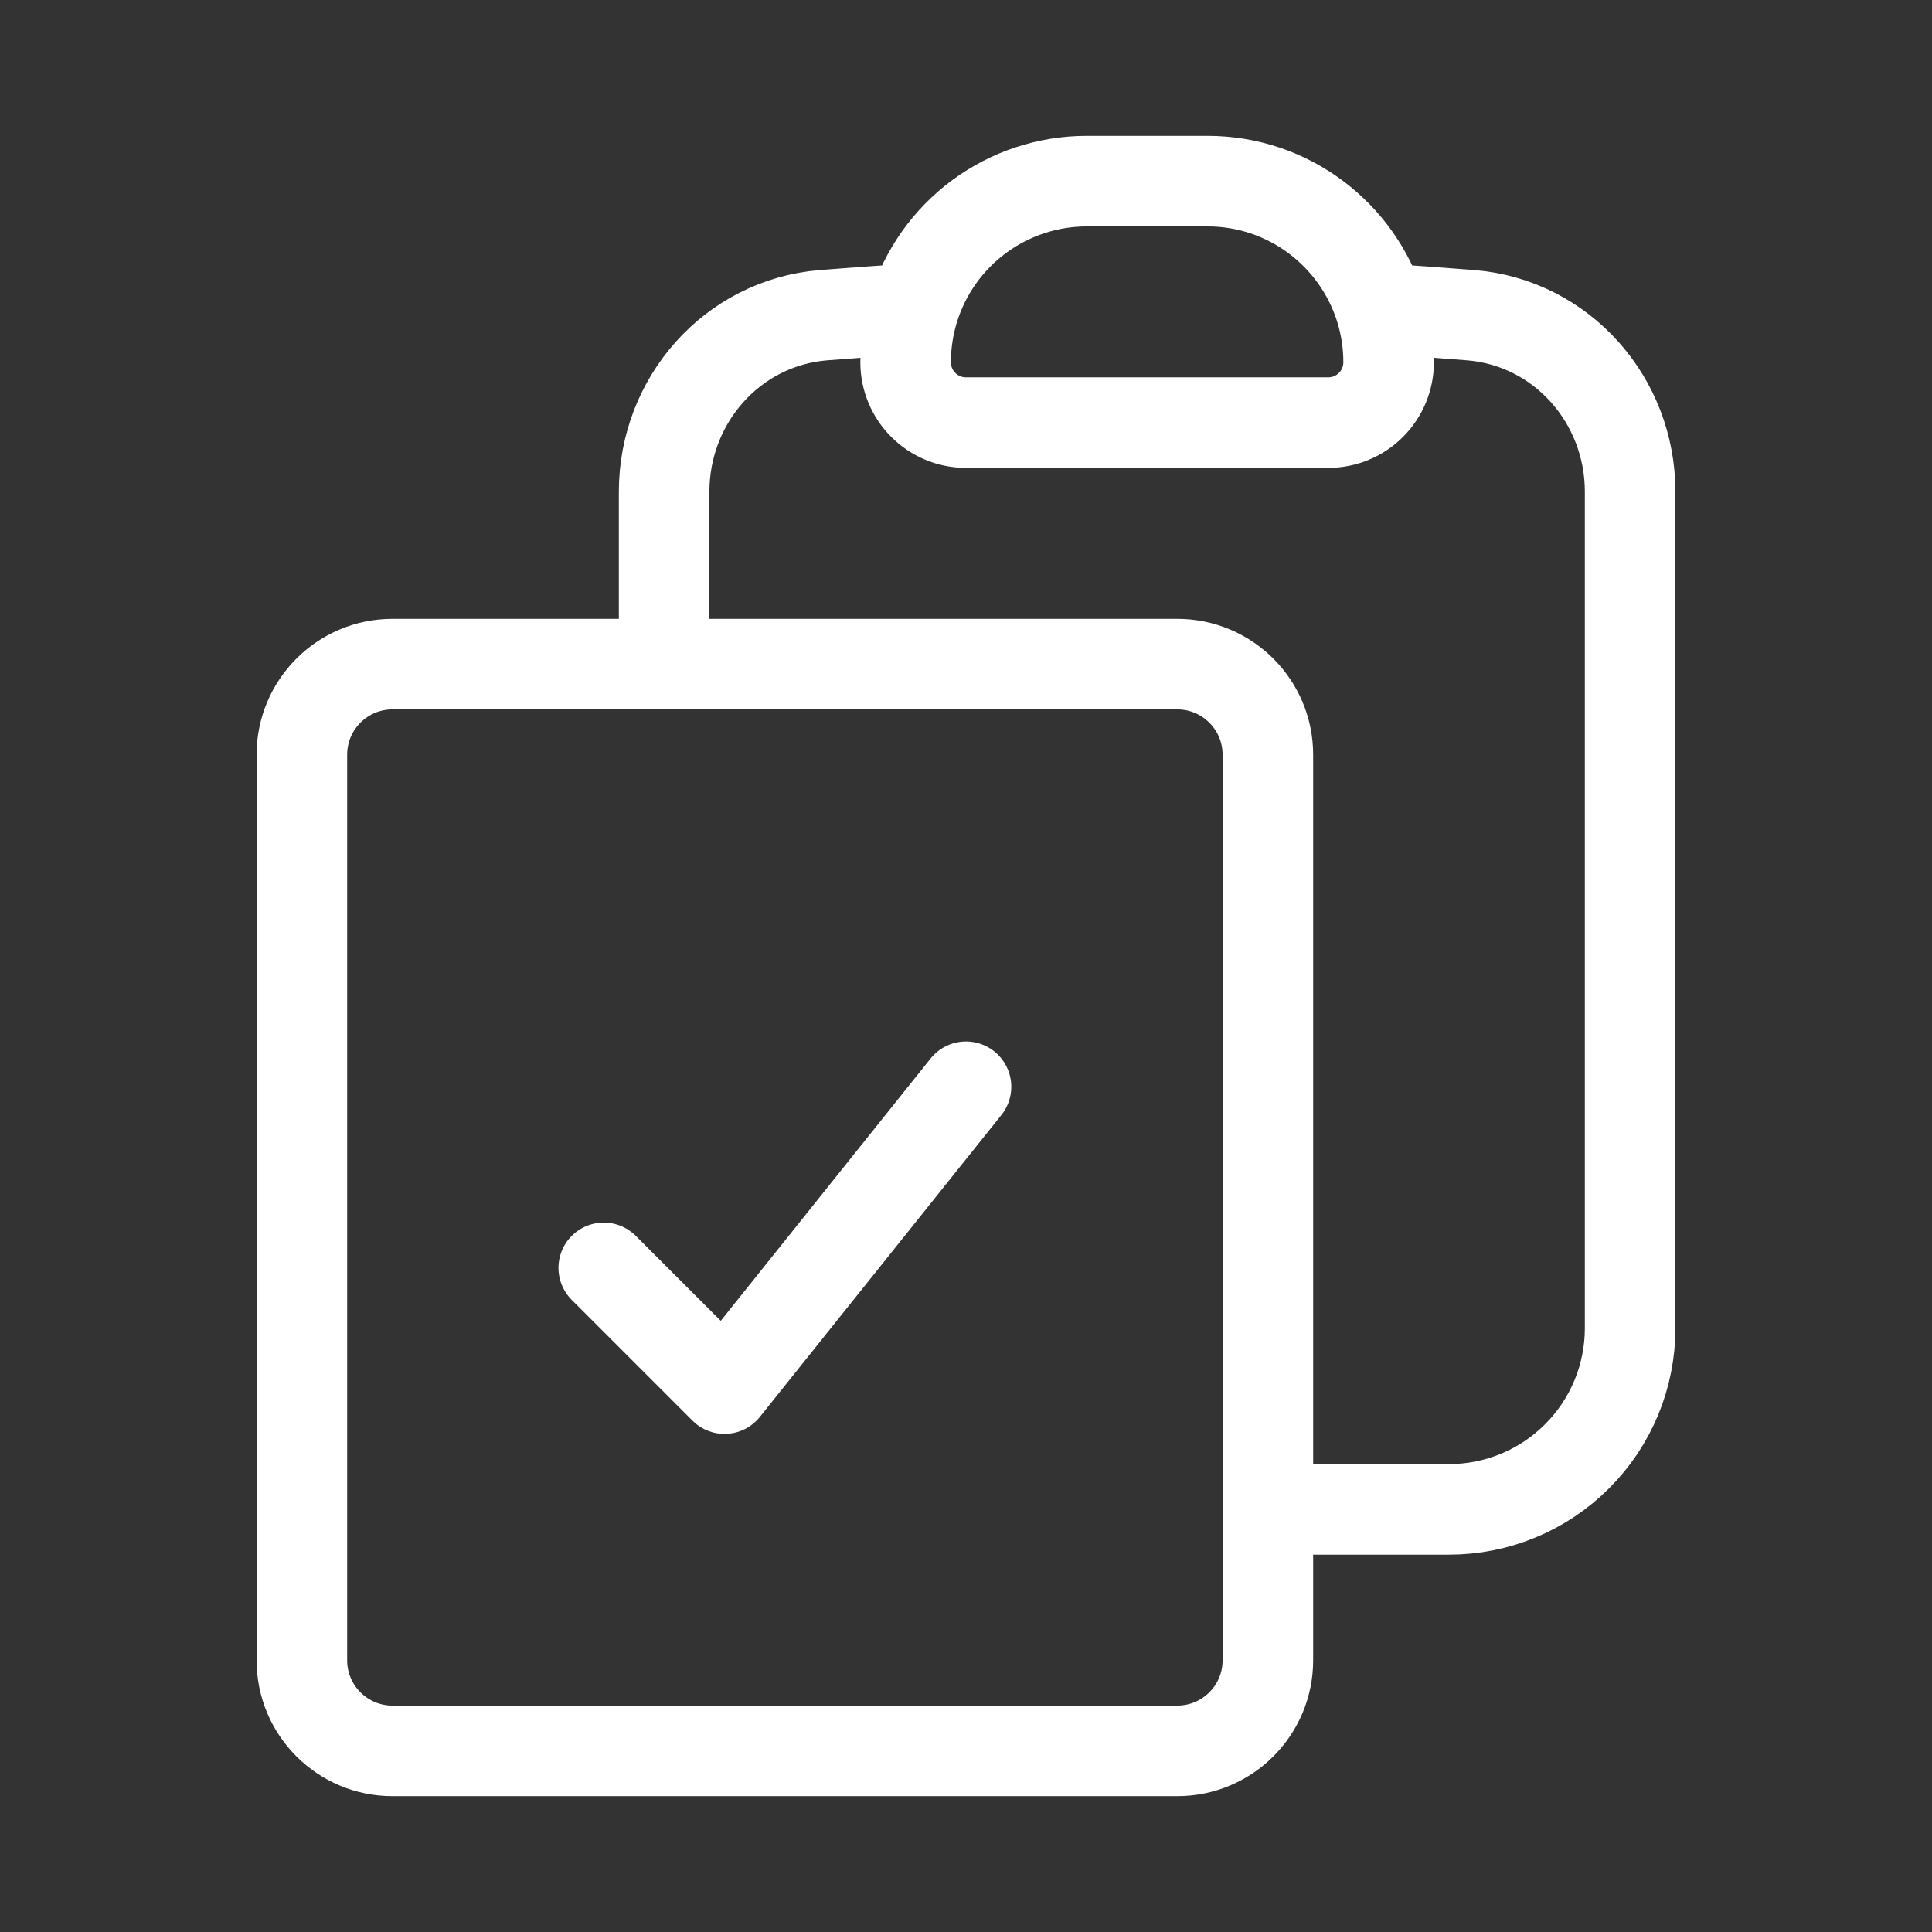 <svg xmlns="http://www.w3.org/2000/svg" width="32" height="32" viewBox="0 0 32 32" fill="none"><rect x="0" y="0" width="32" height="32" fill="#333333" stroke="none"/><path d="M15.133 5.115C15.047 5.395 15 5.692 15 6C15 6.552 15.448 7 16 7H22C22.265 7 22.52 6.895 22.707 6.707C22.895 6.52 23 6.265 23 6C23 5.7 22.955 5.401 22.867 5.115M15.133 5.115C15.323 4.502 15.703 3.967 16.219 3.586C16.735 3.206 17.359 3 18 3H20C21.349 3 22.489 3.891 22.867 5.115M15.133 5.115C14.632 5.145 14.133 5.181 13.635 5.221C12.127 5.347 11 6.631 11 8.144V11M22.867 5.115C23.368 5.145 23.867 5.181 24.365 5.221C25.873 5.347 27 6.631 27 8.144V22C27 22.796 26.684 23.559 26.121 24.121C25.559 24.684 24.796 25 24 25H21M11 11H6.5C5.672 11 5 11.672 5 12.5V27.5C5 28.328 5.672 29 6.5 29H19.5C20.328 29 21 28.328 21 27.5V25M11 11H19.5C20.328 11 21 11.672 21 12.5V25M10 21L12 23L16 18" stroke="white" stroke-width="1.5" stroke-linecap="round" stroke-linejoin="round"></path></svg>